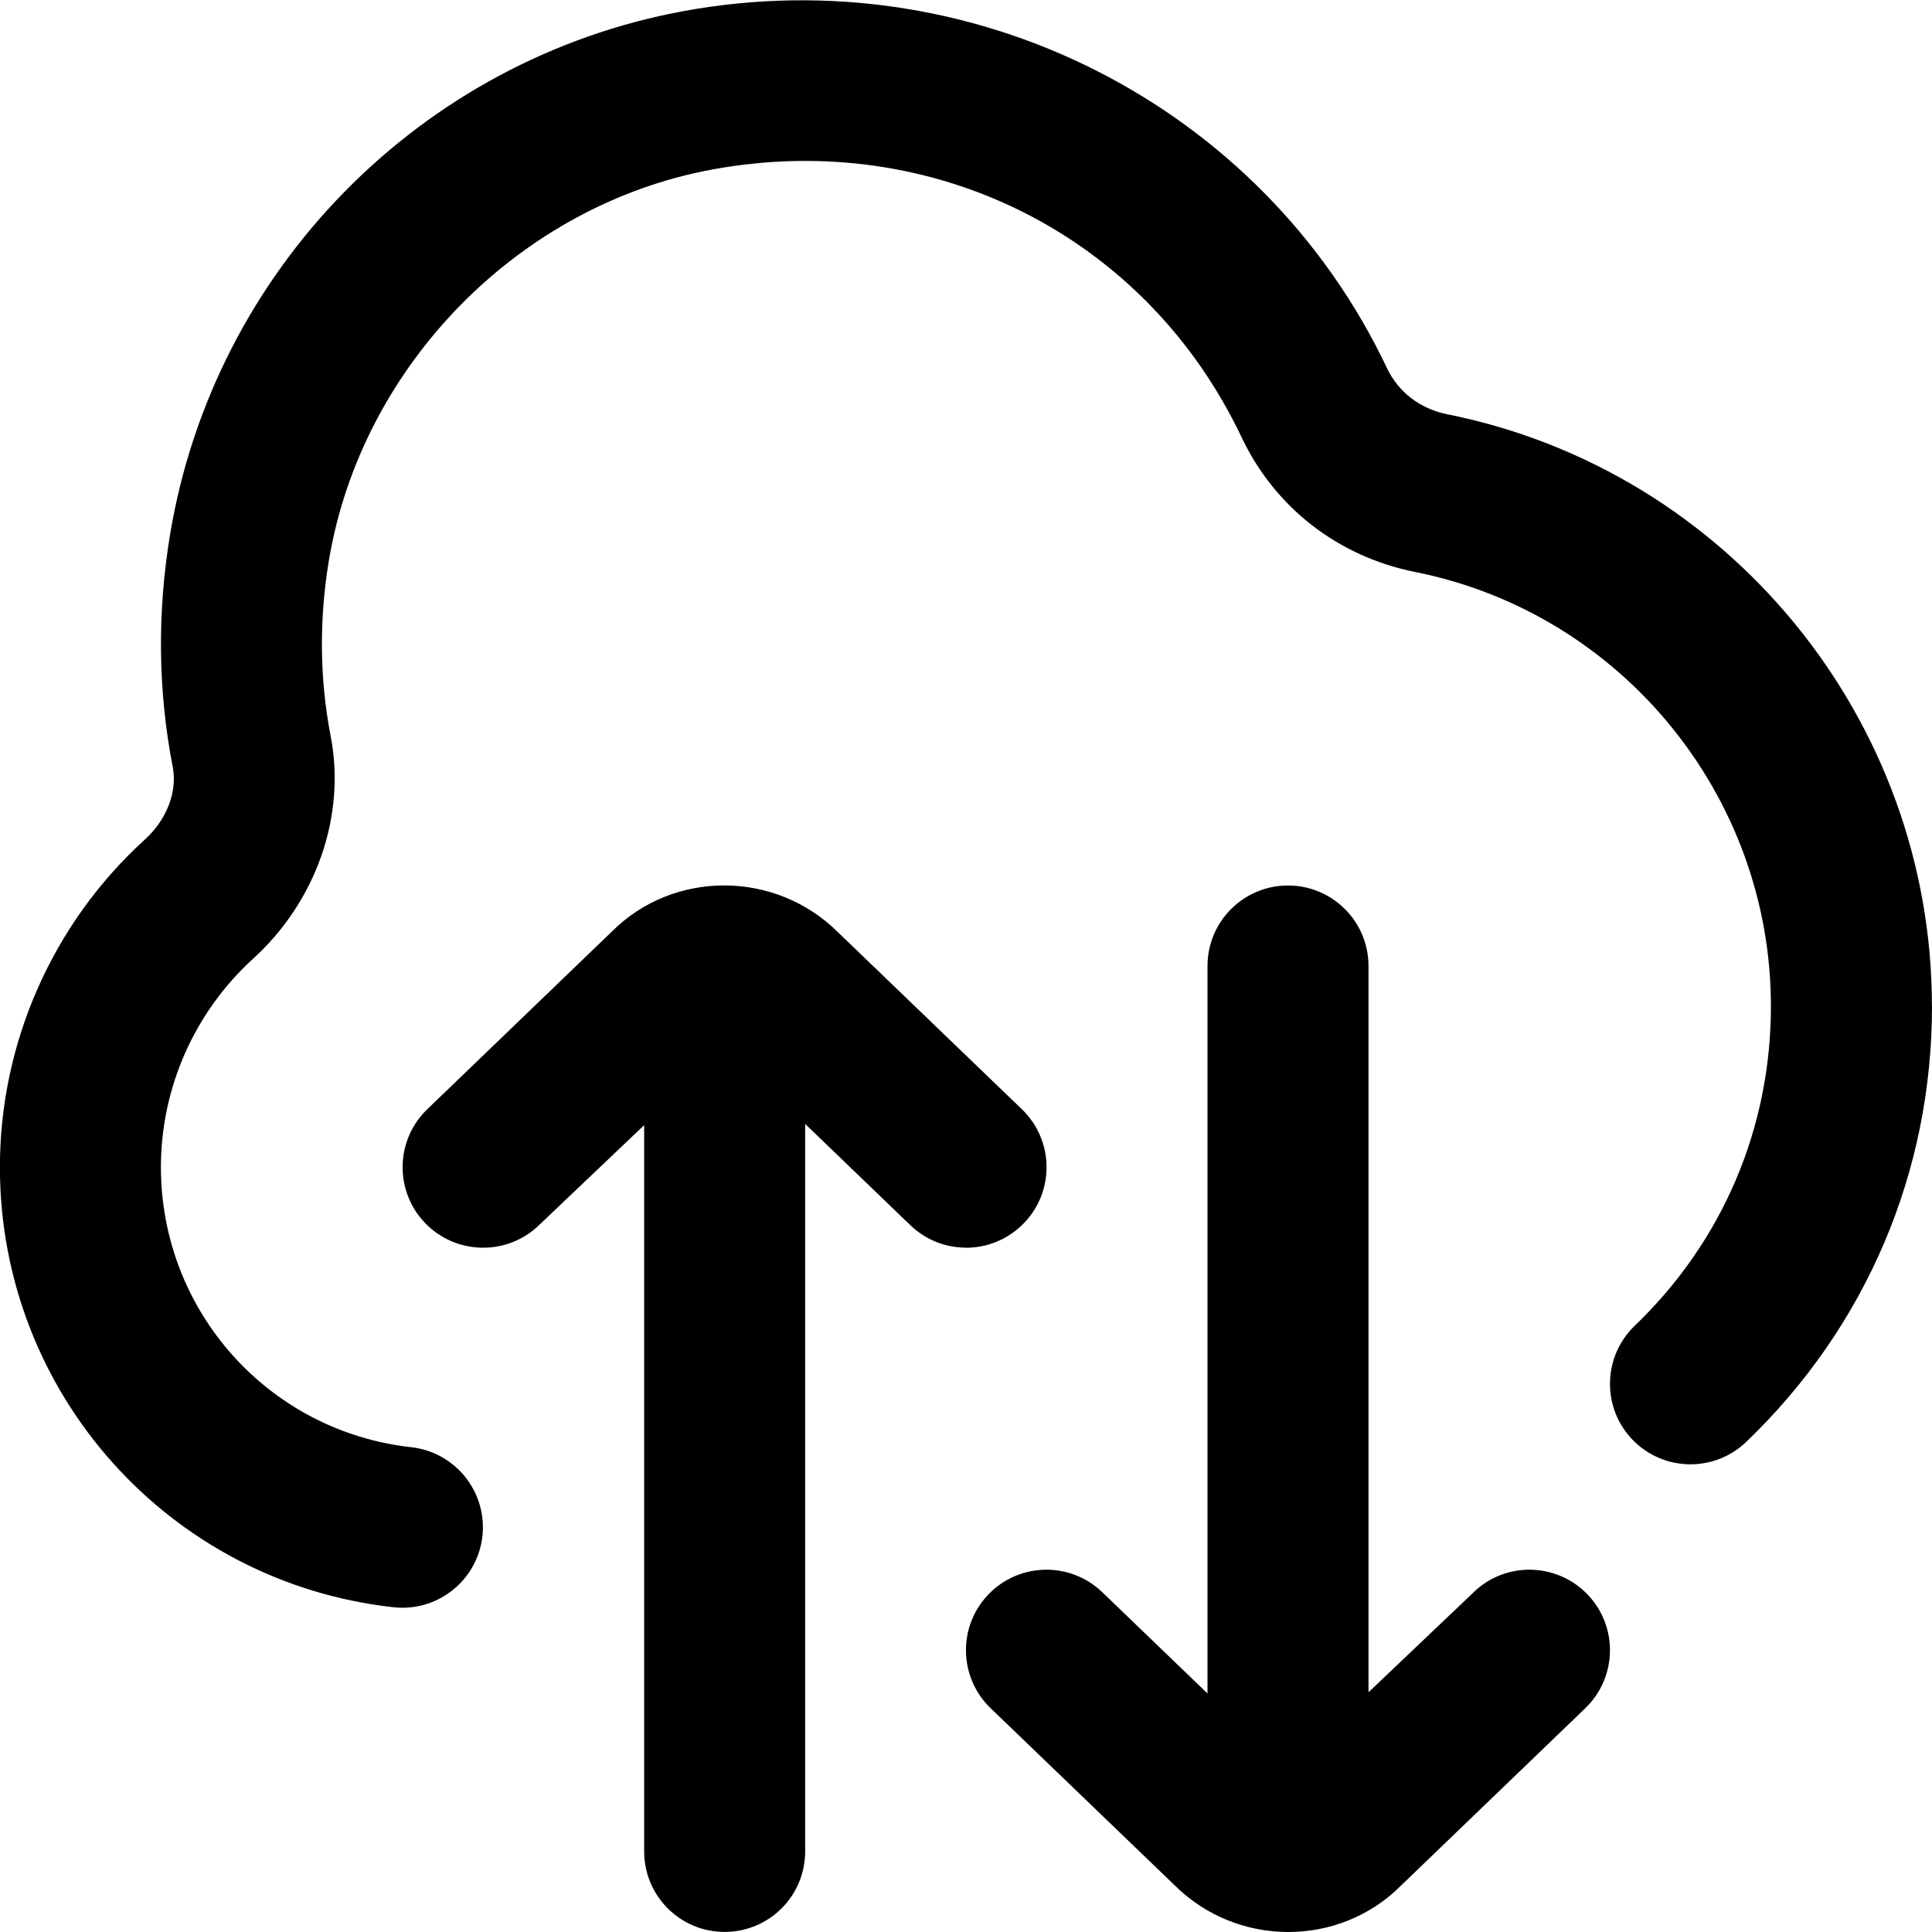 <?xml version="1.0" encoding="UTF-8"?>
<svg xmlns="http://www.w3.org/2000/svg" id="Layer_1" data-name="Layer 1" viewBox="0 0 24 24">
  <path d="m24,12.5c0,2.062-.819,3.984-2.308,5.412-.399.382-1.031.369-1.414-.029-.382-.398-.369-1.031.029-1.414,1.092-1.047,1.692-2.457,1.692-3.969,0-2.614-1.857-4.882-4.417-5.394-.958-.191-1.744-.8-2.158-1.673-1.182-2.494-3.816-3.832-6.568-3.329-2.406.44-4.368,2.439-4.771,4.862-.122.737-.114,1.471.023,2.18.191.989-.178,2.047-.962,2.762-.729.663-1.147,1.606-1.147,2.591,0,1.787,1.337,3.282,3.11,3.479.549.061.944.556.884,1.104-.057.511-.49.89-.993.89-.036,0-.073-.002-.111-.006-2.787-.309-4.89-2.659-4.89-5.467,0-1.546.656-3.03,1.801-4.07.272-.248.405-.594.346-.902-.184-.943-.194-1.916-.033-2.889C2.66,3.349,5.226.736,8.497.137c3.591-.658,7.184,1.167,8.734,4.439.141.295.411.502.742.569,3.492.697,6.026,3.79,6.026,7.354Zm-5.693,7.279l-1.307,1.243v-9.022c0-.552-.447-1-1-1s-1,.448-1,1v9.037l-1.307-1.258c-.398-.383-1.031-.371-1.414.027-.383.397-.371,1.031.027,1.414l2.279,2.193c.392.392.906.587,1.419.587.508,0,1.015-.192,1.396-.573l2.293-2.207c.398-.383.41-1.017.027-1.414-.384-.398-1.018-.41-1.414-.027Zm-6.307-4.279c.263,0,.524-.103.721-.307.383-.397.371-1.031-.027-1.414l-2.279-2.193c-.779-.78-2.049-.78-2.814-.014l-2.293,2.207c-.398.383-.41,1.017-.027,1.414.383.398,1.018.41,1.414.027l1.307-1.243v9.022c0,.553.447,1,1,1s1-.447,1-1v-9.037l1.307,1.258c.194.187.443.279.693.279Z"/>
</svg>
